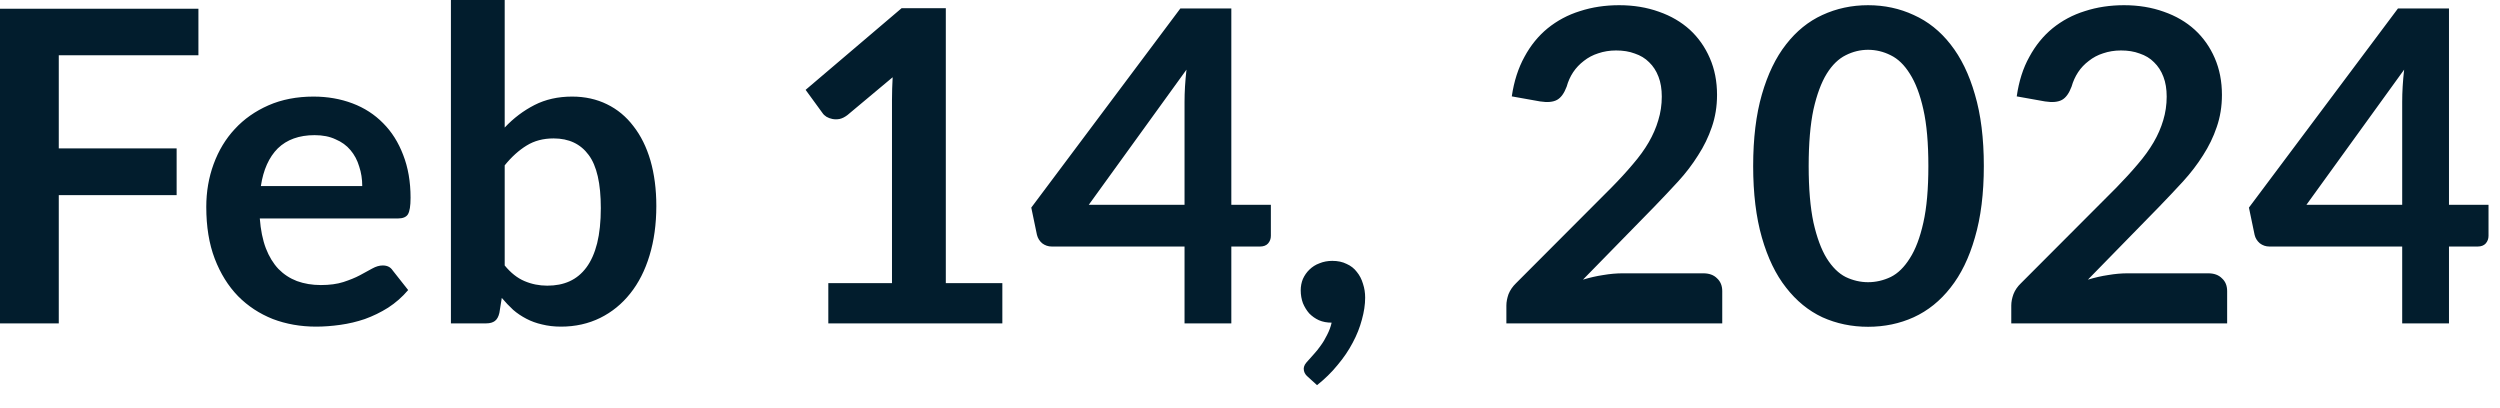 <?xml version="1.0" encoding="utf-8"?>
<svg xmlns="http://www.w3.org/2000/svg" fill="none" height="100%" overflow="visible" preserveAspectRatio="none" style="display: block;" viewBox="0 0 49 8" width="100%">
<path d="M1.152 1.083V2.908H3.462V3.825H1.152V6.338H0V0.171H3.889V1.083H1.152ZM7.1 3.647C7.1 3.51 7.08 3.382 7.04 3.263C7.004 3.141 6.947 3.034 6.87 2.943C6.794 2.851 6.695 2.78 6.576 2.73C6.46 2.675 6.323 2.649 6.166 2.649C5.863 2.649 5.622 2.736 5.445 2.908C5.272 3.081 5.161 3.328 5.113 3.647H7.1ZM5.092 4.282C5.109 4.506 5.148 4.701 5.211 4.867C5.273 5.028 5.356 5.164 5.458 5.272C5.561 5.377 5.682 5.456 5.82 5.509C5.963 5.561 6.119 5.587 6.289 5.587C6.46 5.587 6.608 5.567 6.73 5.528C6.854 5.487 6.963 5.444 7.054 5.395C7.147 5.346 7.228 5.302 7.296 5.263C7.368 5.223 7.436 5.203 7.502 5.203C7.59 5.203 7.654 5.235 7.697 5.301L8 5.685C7.884 5.822 7.753 5.936 7.608 6.03C7.462 6.122 7.311 6.195 7.151 6.253C6.995 6.306 6.835 6.344 6.67 6.367C6.507 6.39 6.35 6.402 6.196 6.402C5.892 6.402 5.608 6.352 5.348 6.253C5.086 6.149 4.859 6 4.666 5.805C4.472 5.605 4.32 5.36 4.209 5.071C4.097 4.778 4.043 4.44 4.043 4.056C4.043 3.758 4.091 3.478 4.187 3.216C4.285 2.95 4.422 2.722 4.602 2.529C4.783 2.332 5.004 2.178 5.263 2.064C5.523 1.95 5.819 1.893 6.145 1.893C6.42 1.893 6.675 1.938 6.908 2.026C7.142 2.114 7.342 2.244 7.509 2.414C7.677 2.582 7.808 2.789 7.902 3.036C7.998 3.281 8.047 3.561 8.047 3.877C8.047 4.037 8.03 4.143 7.995 4.201C7.962 4.254 7.896 4.282 7.8 4.282H5.092ZM9.892 5.203C10.011 5.348 10.14 5.45 10.279 5.509C10.422 5.57 10.571 5.599 10.726 5.599C10.889 5.599 11.034 5.572 11.162 5.514C11.293 5.455 11.404 5.363 11.494 5.241C11.586 5.117 11.656 4.958 11.704 4.768C11.752 4.574 11.776 4.344 11.776 4.078C11.776 3.596 11.697 3.249 11.537 3.036C11.378 2.821 11.15 2.713 10.851 2.713C10.649 2.713 10.472 2.759 10.321 2.853C10.172 2.944 10.027 3.074 9.892 3.241V5.203ZM9.892 2.5C10.067 2.314 10.262 2.168 10.475 2.059C10.691 1.948 10.938 1.893 11.214 1.893C11.467 1.893 11.694 1.944 11.896 2.043C12.1 2.142 12.274 2.286 12.416 2.474C12.56 2.658 12.672 2.883 12.749 3.147C12.825 3.412 12.864 3.709 12.864 4.038C12.864 4.394 12.819 4.717 12.731 5.007C12.644 5.296 12.518 5.546 12.352 5.753C12.19 5.957 11.994 6.117 11.764 6.231C11.534 6.344 11.278 6.402 10.996 6.402C10.859 6.402 10.736 6.387 10.624 6.359C10.513 6.334 10.411 6.297 10.318 6.248C10.224 6.199 10.137 6.142 10.058 6.073C9.98 6.001 9.907 5.924 9.835 5.839L9.788 6.132C9.771 6.207 9.742 6.259 9.7 6.291C9.66 6.321 9.604 6.338 9.532 6.338H8.838V0H9.892V2.5ZM19.646 5.549V6.338H16.235V5.549H17.483V1.953C17.483 1.811 17.488 1.665 17.496 1.514L16.609 2.256C16.557 2.295 16.507 2.321 16.455 2.332C16.407 2.341 16.361 2.341 16.315 2.332C16.273 2.324 16.234 2.309 16.199 2.289C16.166 2.267 16.14 2.244 16.123 2.218L15.79 1.761L17.671 0.161H18.538V5.549H19.646ZM23.217 4.014V1.995C23.217 1.805 23.229 1.595 23.255 1.365L21.34 4.014H23.217ZM24.909 4.014V4.623C24.909 4.679 24.891 4.73 24.854 4.772C24.818 4.812 24.765 4.832 24.696 4.832H24.134V6.338H23.217V4.832H20.615C20.544 4.832 20.481 4.81 20.426 4.768C20.373 4.722 20.34 4.667 20.324 4.602L20.213 4.069L23.135 0.166H24.134V4.014H24.909ZM25.631 7.383C25.579 7.34 25.553 7.287 25.553 7.225C25.553 7.202 25.561 7.176 25.575 7.148C25.593 7.12 25.613 7.094 25.636 7.071C25.666 7.037 25.704 6.995 25.75 6.943C25.796 6.894 25.841 6.838 25.887 6.772C25.933 6.71 25.974 6.64 26.011 6.564C26.05 6.489 26.081 6.41 26.1 6.324C26.009 6.324 25.927 6.309 25.852 6.277C25.779 6.244 25.715 6.198 25.66 6.142C25.61 6.084 25.569 6.018 25.537 5.941C25.509 5.864 25.494 5.781 25.494 5.689C25.494 5.61 25.509 5.535 25.537 5.467C25.569 5.397 25.611 5.336 25.665 5.284C25.72 5.231 25.785 5.188 25.861 5.161C25.937 5.129 26.023 5.113 26.113 5.113C26.221 5.113 26.315 5.133 26.394 5.173C26.477 5.209 26.544 5.263 26.595 5.331C26.649 5.397 26.688 5.473 26.714 5.561C26.743 5.647 26.757 5.738 26.757 5.834C26.757 5.971 26.735 6.114 26.693 6.265C26.653 6.416 26.594 6.567 26.513 6.717C26.434 6.868 26.335 7.014 26.215 7.156C26.099 7.299 25.965 7.429 25.814 7.549L25.631 7.383ZM33.384 5.357C33.499 5.357 33.589 5.389 33.654 5.455C33.722 5.517 33.756 5.601 33.756 5.706V6.338H29.525V5.988C29.525 5.916 29.54 5.843 29.567 5.765C29.599 5.686 29.648 5.615 29.713 5.552L31.585 3.676C31.742 3.517 31.881 3.365 32.003 3.22C32.128 3.075 32.233 2.931 32.315 2.789C32.397 2.647 32.46 2.503 32.502 2.358C32.548 2.21 32.571 2.055 32.571 1.893C32.571 1.746 32.55 1.616 32.507 1.505C32.464 1.392 32.403 1.296 32.323 1.22C32.246 1.142 32.152 1.086 32.041 1.049C31.934 1.008 31.811 0.989 31.675 0.989C31.55 0.989 31.433 1.008 31.325 1.045C31.22 1.078 31.125 1.129 31.043 1.194C30.961 1.257 30.891 1.33 30.834 1.415C30.778 1.5 30.735 1.595 30.707 1.697C30.658 1.828 30.595 1.915 30.519 1.957C30.442 2 30.332 2.011 30.186 1.988L29.631 1.889C29.674 1.593 29.758 1.334 29.88 1.113C30.001 0.888 30.154 0.702 30.335 0.554C30.521 0.404 30.731 0.291 30.967 0.218C31.206 0.14 31.462 0.102 31.735 0.102C32.02 0.102 32.279 0.145 32.515 0.23C32.751 0.312 32.953 0.431 33.121 0.583C33.288 0.737 33.419 0.923 33.512 1.138C33.607 1.354 33.654 1.595 33.654 1.86C33.654 2.087 33.619 2.297 33.552 2.49C33.486 2.684 33.397 2.868 33.282 3.045C33.171 3.222 33.042 3.392 32.891 3.557C32.74 3.721 32.582 3.889 32.417 4.059L31.026 5.481C31.16 5.441 31.293 5.41 31.422 5.391C31.556 5.368 31.683 5.357 31.803 5.357H33.384ZM38.883 3.254C38.883 3.791 38.825 4.259 38.708 4.656C38.595 5.053 38.435 5.38 38.231 5.637C38.029 5.896 37.788 6.09 37.509 6.218C37.234 6.343 36.935 6.405 36.614 6.405C36.294 6.405 35.995 6.343 35.718 6.218C35.445 6.09 35.208 5.896 35.007 5.637C34.804 5.38 34.647 5.053 34.533 4.656C34.419 4.259 34.362 3.791 34.362 3.254C34.362 2.714 34.419 2.245 34.533 1.851C34.647 1.456 34.804 1.129 35.007 0.87C35.208 0.611 35.445 0.419 35.718 0.294C35.995 0.166 36.294 0.102 36.614 0.102C36.935 0.102 37.234 0.166 37.509 0.294C37.788 0.419 38.029 0.611 38.231 0.87C38.435 1.129 38.595 1.456 38.708 1.851C38.825 2.245 38.883 2.714 38.883 3.254ZM37.796 3.254C37.796 2.807 37.764 2.437 37.698 2.145C37.633 1.852 37.544 1.619 37.433 1.446C37.325 1.272 37.2 1.152 37.058 1.083C36.915 1.011 36.767 0.976 36.614 0.976C36.464 0.976 36.317 1.011 36.175 1.083C36.036 1.152 35.911 1.272 35.803 1.446C35.697 1.619 35.61 1.852 35.544 2.145C35.482 2.437 35.45 2.807 35.45 3.254C35.45 3.7 35.482 4.07 35.544 4.362C35.61 4.655 35.697 4.89 35.803 5.062C35.911 5.235 36.036 5.359 36.175 5.429C36.317 5.497 36.464 5.531 36.614 5.531C36.767 5.531 36.915 5.497 37.058 5.429C37.2 5.359 37.325 5.235 37.433 5.062C37.544 4.89 37.633 4.655 37.698 4.362C37.764 4.07 37.796 3.7 37.796 3.254ZM43.281 5.357C43.395 5.357 43.485 5.389 43.55 5.455C43.619 5.517 43.652 5.601 43.652 5.706V6.338H39.421V5.988C39.421 5.916 39.436 5.843 39.464 5.765C39.495 5.686 39.544 5.615 39.61 5.552L41.482 3.676C41.637 3.517 41.777 3.365 41.899 3.22C42.024 3.075 42.128 2.931 42.211 2.789C42.294 2.647 42.356 2.503 42.399 2.358C42.444 2.21 42.467 2.055 42.467 1.893C42.467 1.746 42.446 1.616 42.403 1.505C42.361 1.392 42.298 1.296 42.219 1.22C42.143 1.142 42.048 1.086 41.937 1.049C41.829 1.008 41.707 0.989 41.572 0.989C41.445 0.989 41.33 1.008 41.221 1.045C41.116 1.078 41.022 1.129 40.94 1.194C40.857 1.257 40.787 1.33 40.731 1.415C40.675 1.5 40.632 1.595 40.603 1.697C40.554 1.828 40.492 1.915 40.416 1.957C40.338 2 40.228 2.011 40.082 1.988L39.528 1.889C39.57 1.593 39.652 1.334 39.776 1.113C39.898 0.888 40.05 0.702 40.231 0.554C40.417 0.404 40.627 0.291 40.863 0.218C41.102 0.14 41.358 0.102 41.631 0.102C41.914 0.102 42.175 0.145 42.411 0.23C42.647 0.312 42.85 0.431 43.017 0.583C43.185 0.737 43.316 0.923 43.409 1.138C43.503 1.354 43.55 1.595 43.55 1.86C43.55 2.087 43.515 2.297 43.448 2.49C43.383 2.684 43.293 2.868 43.179 3.045C43.068 3.222 42.937 3.392 42.787 3.557C42.636 3.721 42.478 3.889 42.313 4.059L40.923 5.481C41.057 5.441 41.188 5.41 41.319 5.391C41.453 5.368 41.579 5.357 41.7 5.357H43.281ZM47.083 4.014V1.995C47.083 1.805 47.095 1.595 47.121 1.365L45.206 4.014H47.083ZM48.775 4.014V4.623C48.775 4.679 48.757 4.73 48.72 4.772C48.684 4.812 48.63 4.832 48.562 4.832H48V6.338H47.083V4.832H44.481C44.41 4.832 44.347 4.81 44.292 4.768C44.239 4.722 44.205 4.667 44.19 4.602L44.079 4.069L47 0.166H48V4.014H48.775Z" fill="#021D2D" id="Vector"/>
</svg>